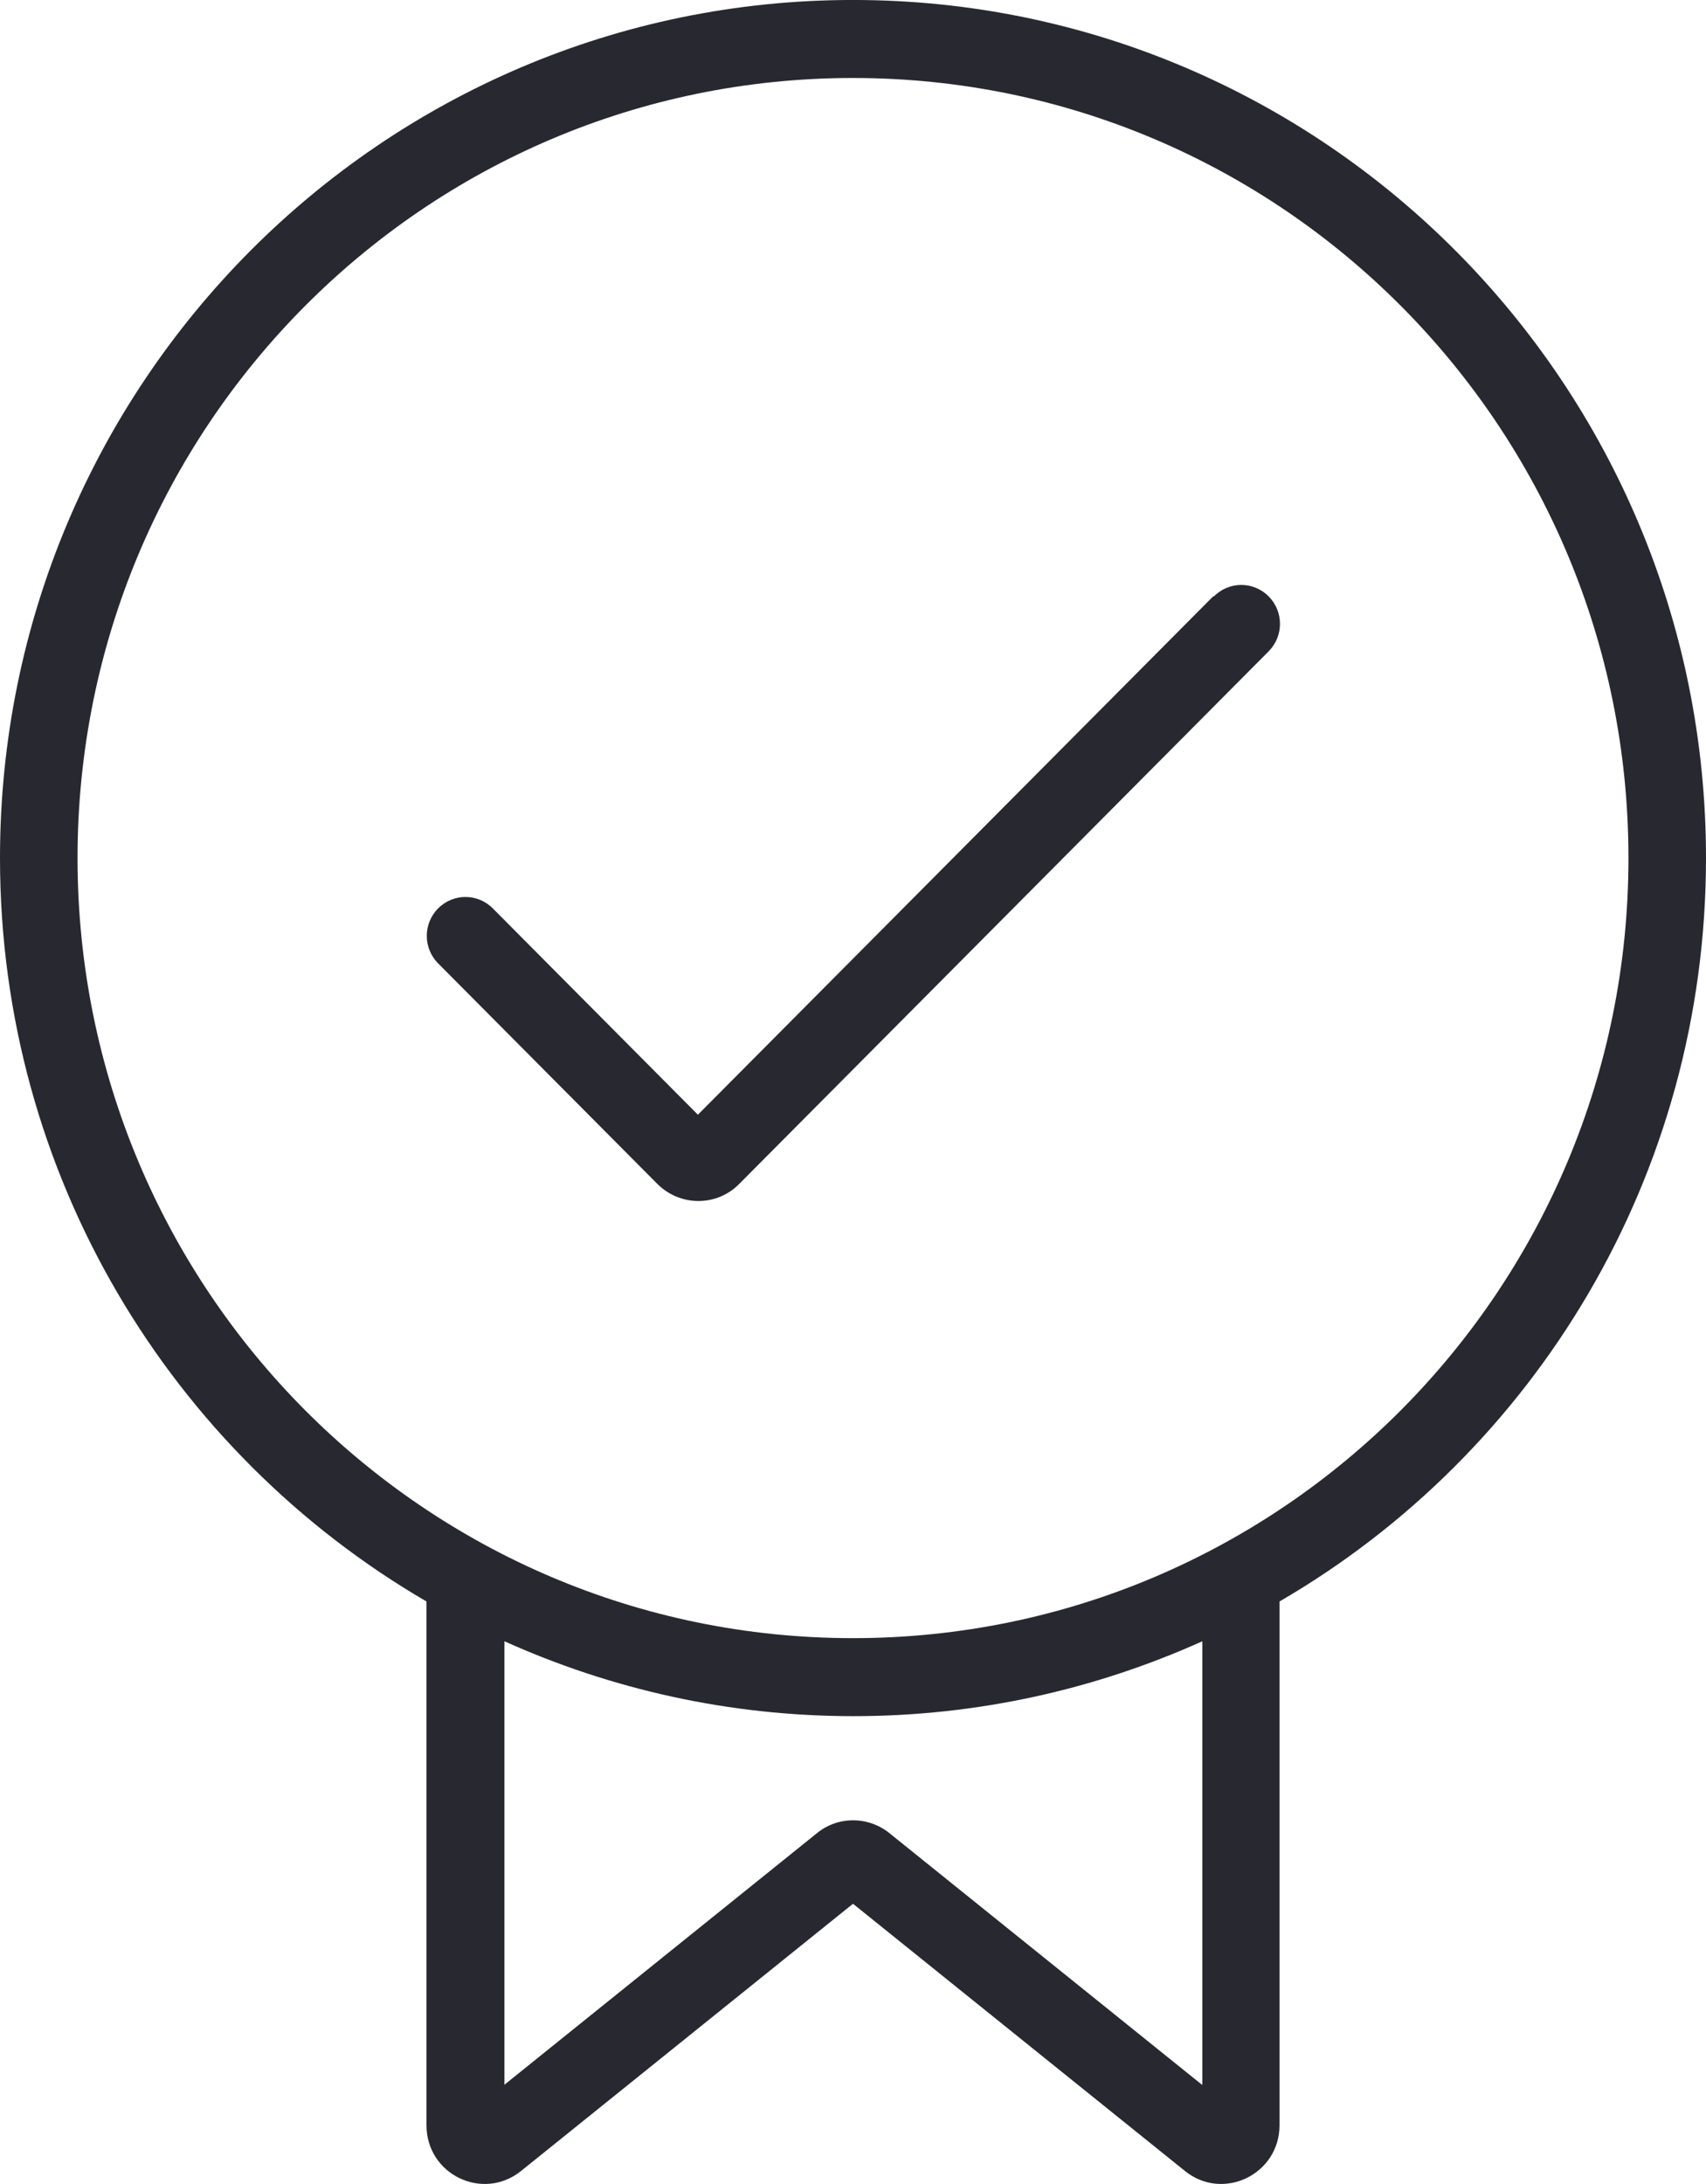 <svg width="150" height="192" viewBox="0 0 150 192" fill="none" xmlns="http://www.w3.org/2000/svg">
<path fill-rule="evenodd" clip-rule="evenodd" d="M0 75.434C0 33.773 33.58 -0.002 75 -0.002C116.42 -0.002 150 33.773 150 75.434C150 103.38 134.932 127.76 112.5 140.79V186.84C112.5 191.161 107.523 193.561 104.182 190.852L75 167.364L45.818 190.852C42.443 193.561 37.5 191.161 37.5 186.84V140.79C15.068 127.726 0 103.346 0 75.434ZM78.205 161.158L105.682 183.274H105.716V144.287C96.341 148.505 85.977 150.871 75.034 150.871C64.091 150.871 53.727 148.505 44.352 144.287V183.274L71.829 161.158C73.671 159.649 76.329 159.649 78.205 161.158ZM6.818 75.434C6.818 113.324 37.33 144.013 75 144.013C112.67 144.013 143.182 113.324 143.182 75.434C143.182 37.545 112.67 6.856 75 6.856C37.33 6.856 6.818 37.545 6.818 75.434ZM61.363 97.997L106.67 52.426H106.738C108.068 51.089 110.215 51.089 111.545 52.426C112.874 53.764 112.874 55.924 111.545 57.261L65.011 104.066C63.033 106.089 59.795 106.089 57.783 104.066L38.522 84.693C37.193 83.355 37.193 81.195 38.522 79.858C39.852 78.521 41.999 78.521 43.329 79.858L61.363 97.997Z" fill="#282830"/>
</svg>
